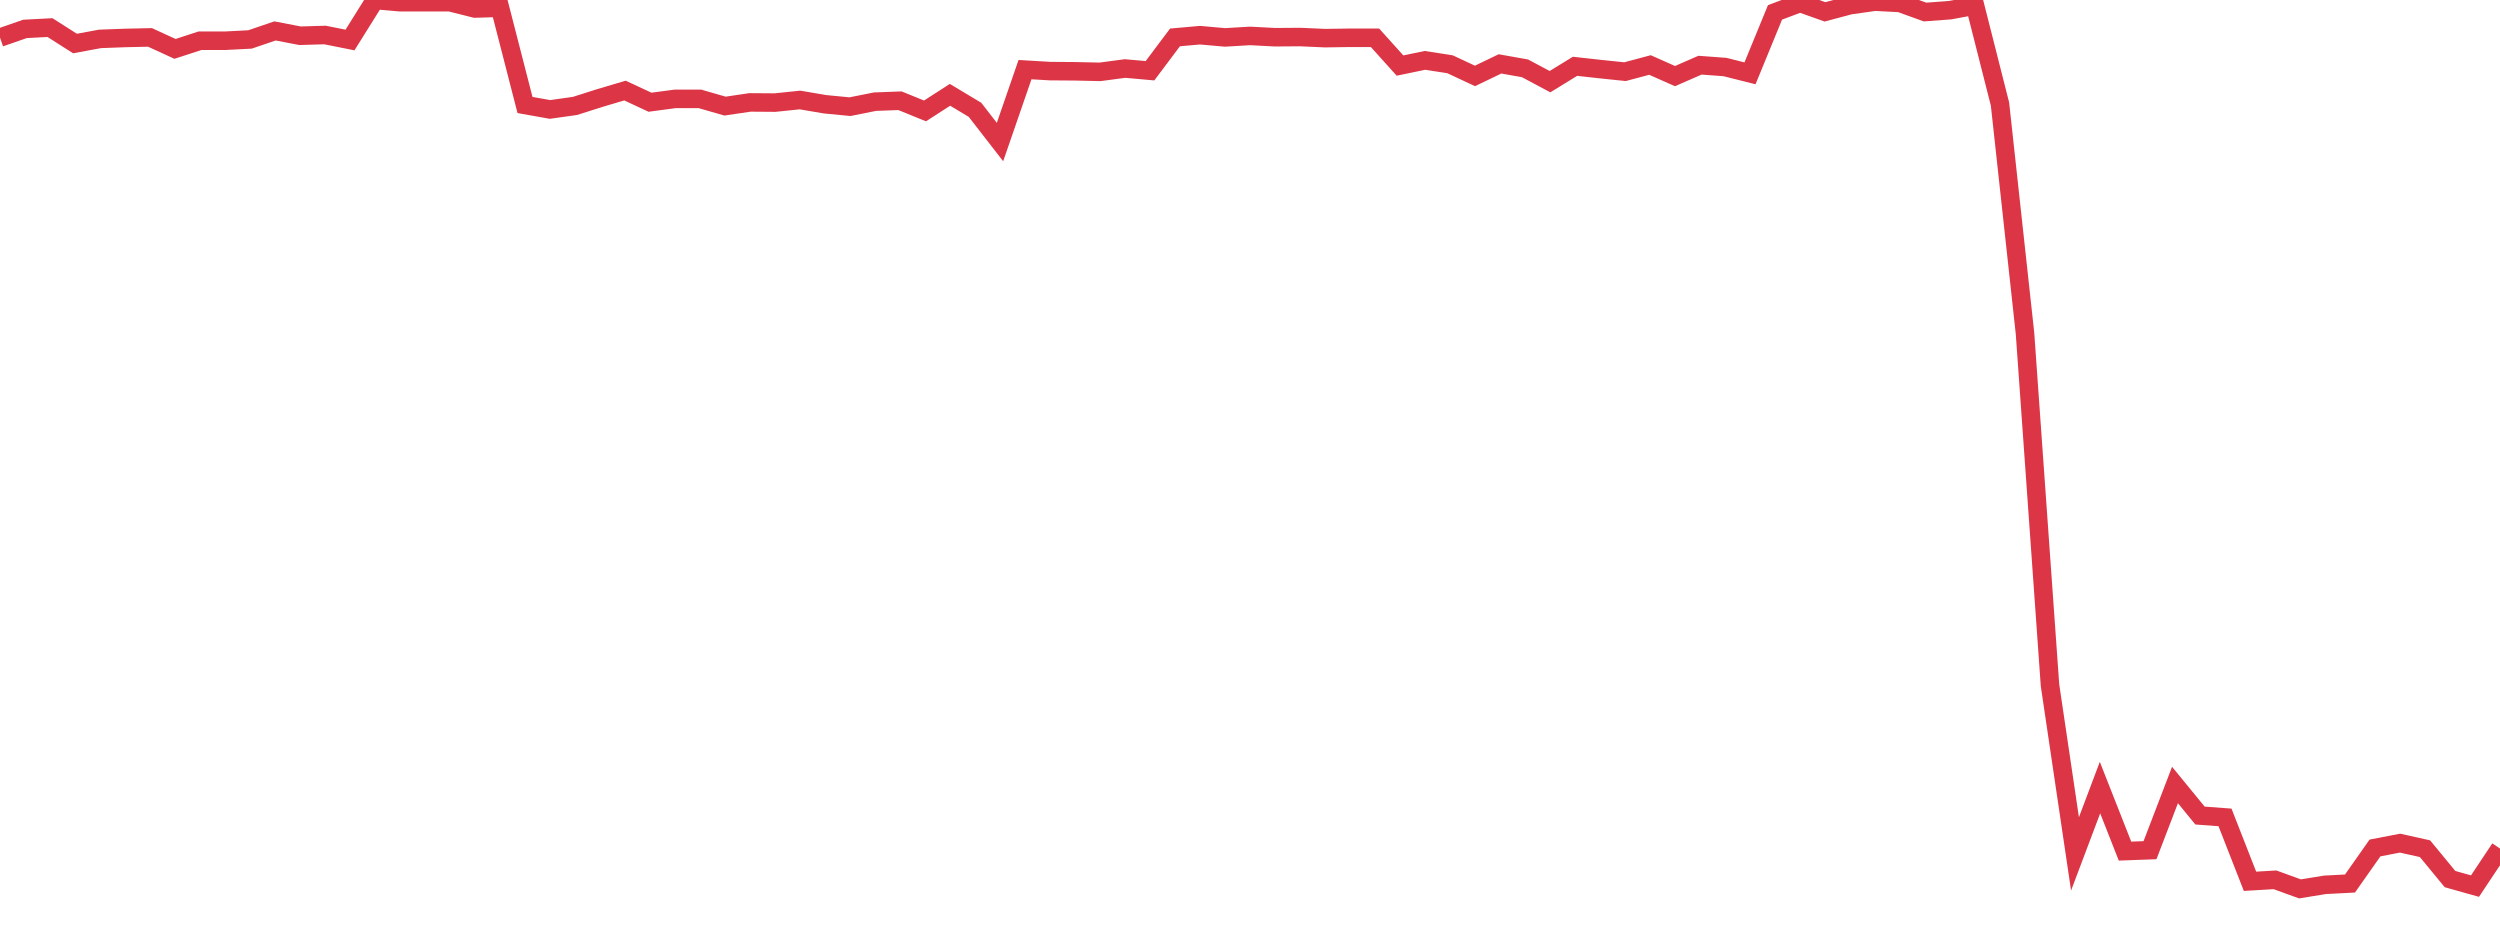 <?xml version="1.0" standalone="no"?>
<!DOCTYPE svg PUBLIC "-//W3C//DTD SVG 1.1//EN" "http://www.w3.org/Graphics/SVG/1.1/DTD/svg11.dtd">
<svg width="135" height="50" viewBox="0 0 135 50" preserveAspectRatio="none" class="sparkline" xmlns="http://www.w3.org/2000/svg"
xmlns:xlink="http://www.w3.org/1999/xlink"><path  class="sparkline--line" d="M 0 2.03 L 0 2.03 L 1.35 1.56 L 2.7 1.49 L 4.05 2.35 L 5.4 2.1 L 6.75 2.05 L 8.1 2.02 L 9.45 2.64 L 10.8 2.2 L 12.15 2.2 L 13.5 2.13 L 14.85 1.67 L 16.2 1.93 L 17.55 1.89 L 18.9 2.16 L 20.25 0 L 21.6 0.12 L 22.95 0.12 L 24.3 0.12 L 25.65 0.46 L 27 0.42 L 28.35 5.67 L 29.7 5.91 L 31.05 5.72 L 32.4 5.29 L 33.75 4.89 L 35.1 5.52 L 36.45 5.34 L 37.8 5.34 L 39.15 5.73 L 40.5 5.53 L 41.85 5.54 L 43.2 5.4 L 44.55 5.63 L 45.9 5.76 L 47.25 5.49 L 48.6 5.44 L 49.95 5.99 L 51.3 5.12 L 52.65 5.93 L 54 7.67 L 55.35 3.76 L 56.7 3.84 L 58.05 3.85 L 59.4 3.88 L 60.75 3.7 L 62.1 3.82 L 63.45 2.02 L 64.8 1.9 L 66.15 2.02 L 67.5 1.94 L 68.85 2.01 L 70.2 2 L 71.55 2.06 L 72.9 2.04 L 74.25 2.04 L 75.6 3.54 L 76.95 3.26 L 78.3 3.47 L 79.65 4.1 L 81 3.45 L 82.35 3.69 L 83.7 4.41 L 85.05 3.58 L 86.4 3.73 L 87.75 3.87 L 89.1 3.51 L 90.45 4.11 L 91.8 3.52 L 93.15 3.62 L 94.5 3.96 L 95.85 0.67 L 97.2 0.16 L 98.55 0.64 L 99.9 0.28 L 101.25 0.09 L 102.6 0.16 L 103.95 0.65 L 105.3 0.55 L 106.65 0.3 L 108 5.62 L 109.35 18 L 110.7 37 L 112.05 46.11 L 113.4 42.53 L 114.75 45.96 L 116.1 45.91 L 117.45 42.39 L 118.8 44.04 L 120.15 44.14 L 121.5 47.59 L 122.85 47.51 L 124.2 48 L 125.55 47.78 L 126.9 47.71 L 128.25 45.79 L 129.6 45.53 L 130.95 45.83 L 132.3 47.47 L 133.65 47.85 L 135 45.82" fill="none" stroke-width="1" stroke="#dc3545"></path></svg>